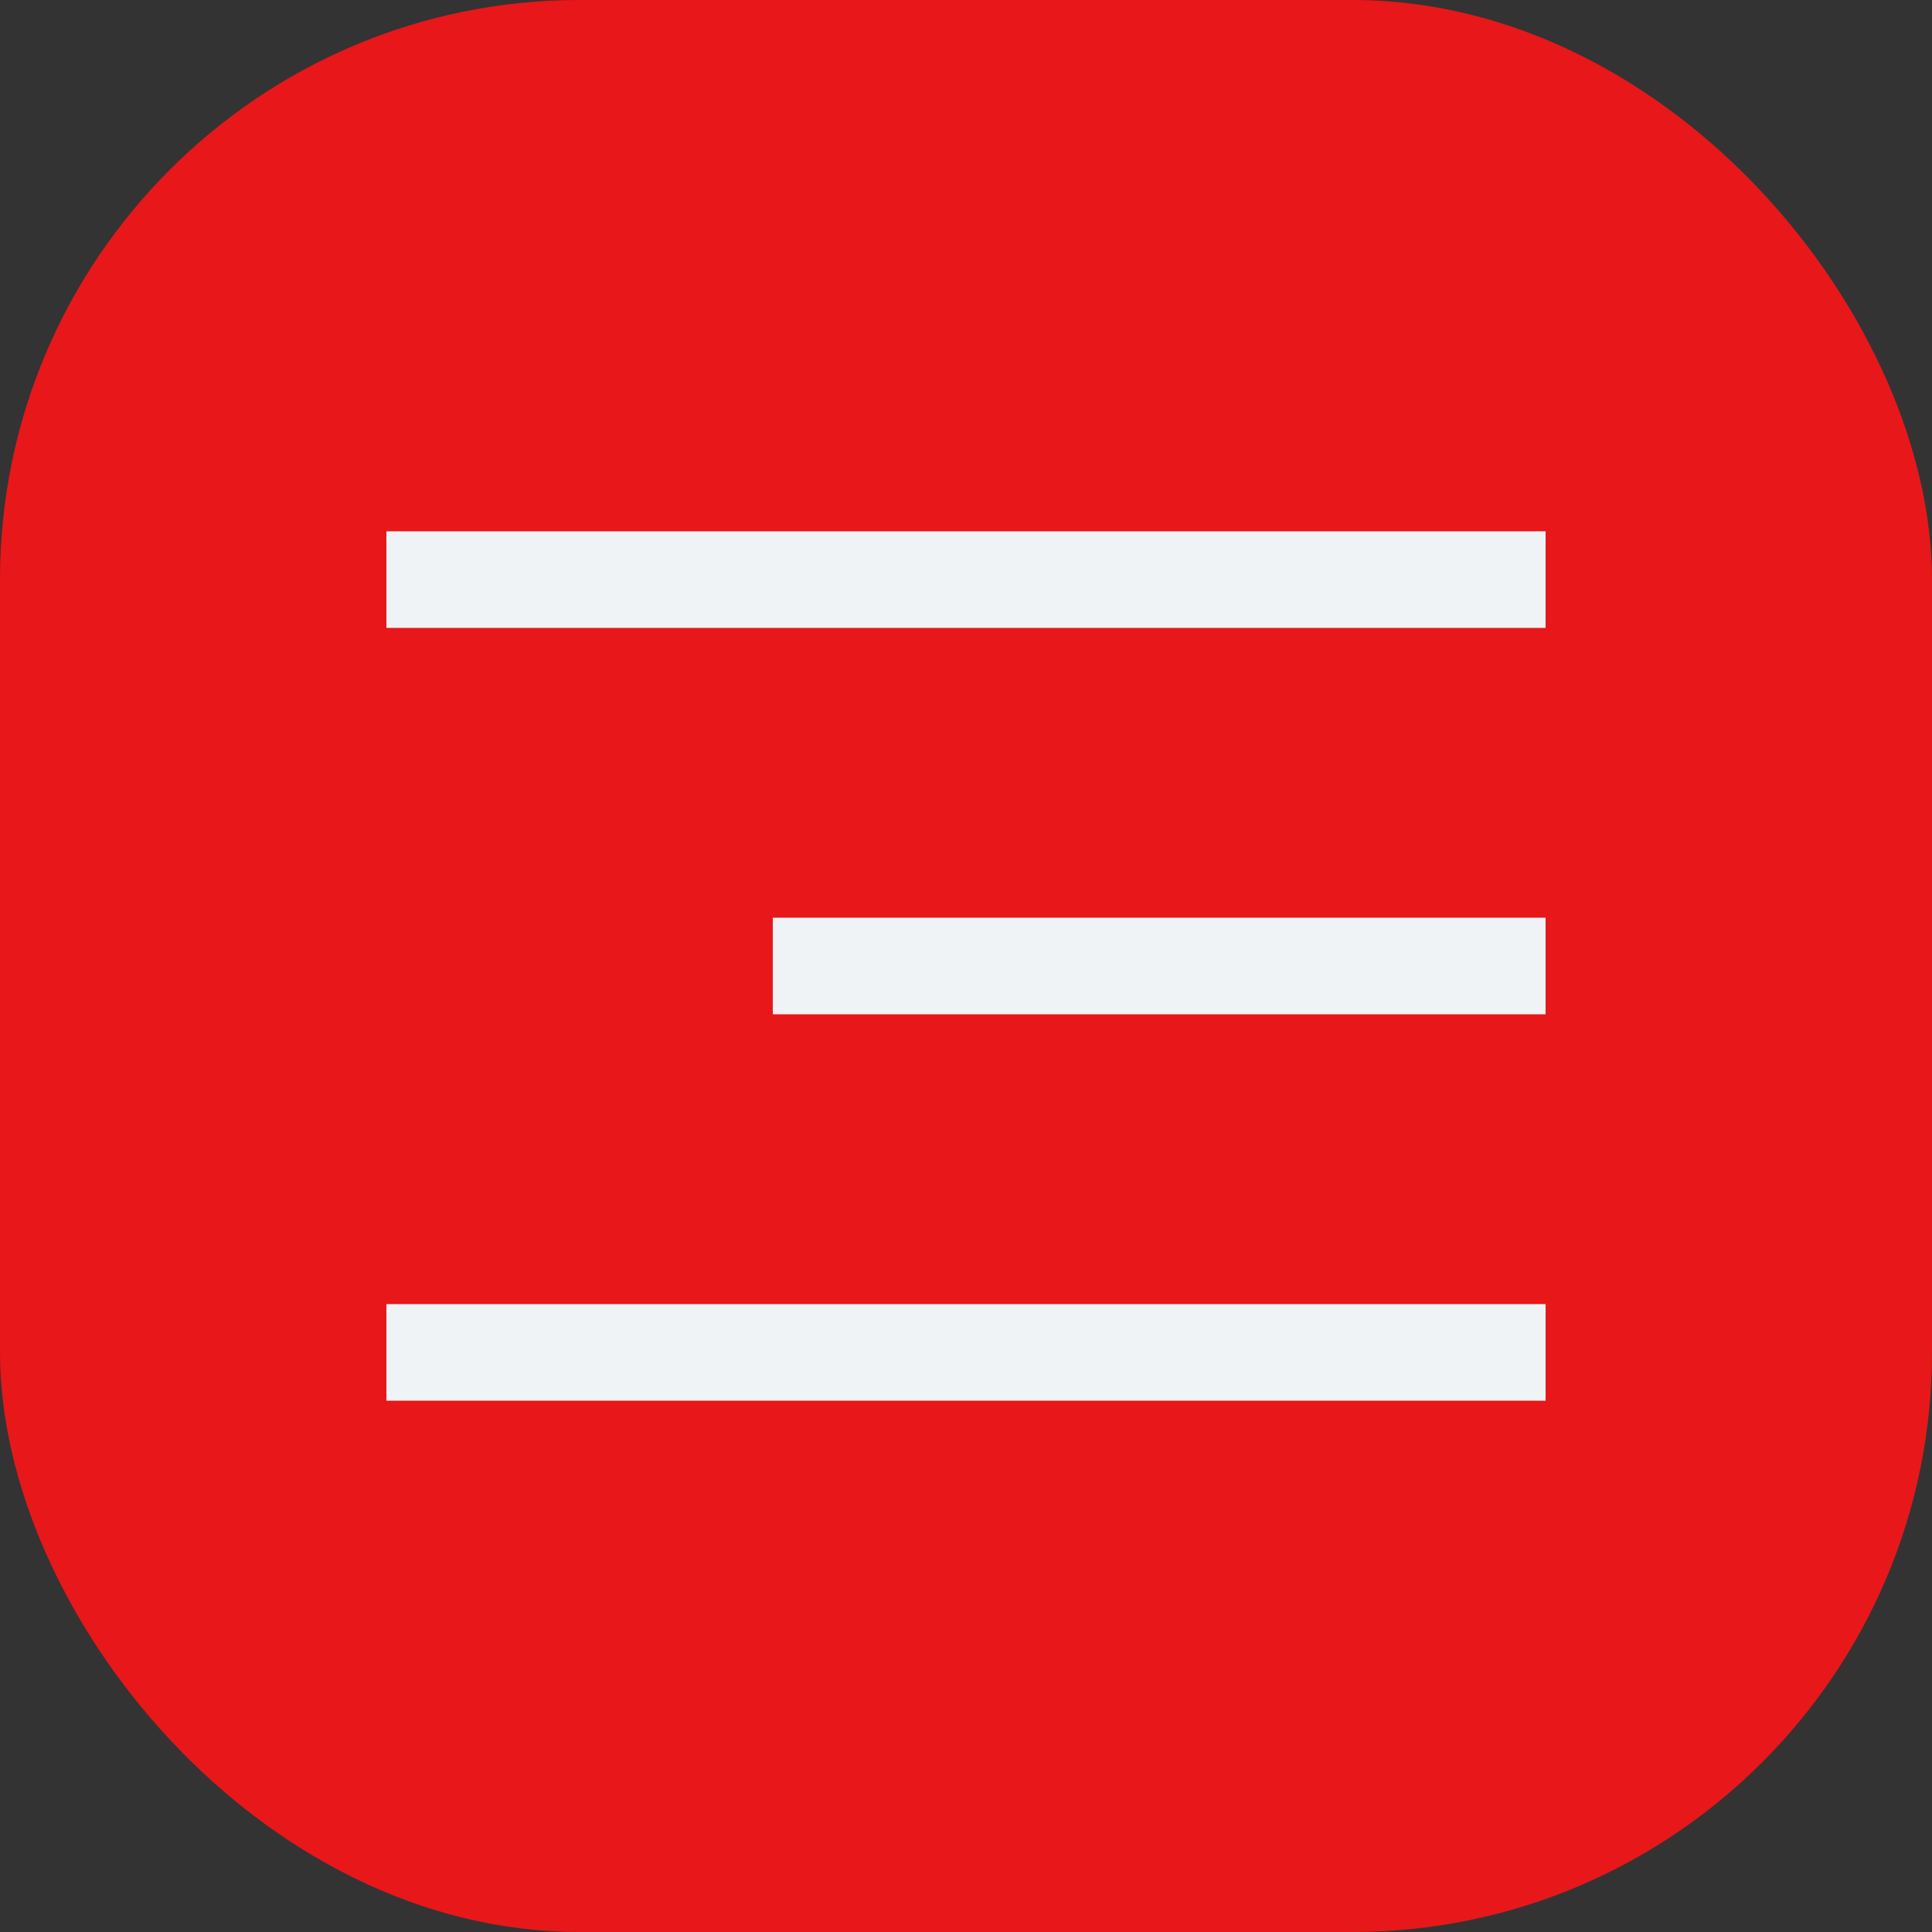 <?xml version="1.0" encoding="UTF-8"?> <svg xmlns="http://www.w3.org/2000/svg" width="40" height="40" viewBox="0 0 40 40" fill="none"><rect x="0" y="0" width="40" height="40" fill="#333333" stroke="none"/><rect width="40" height="40" rx="12" fill="#E8171A"></rect><path d="M32 12H8M32 20H16M32 28H8" stroke="#F0F3F5" stroke-width="2"></path></svg> 